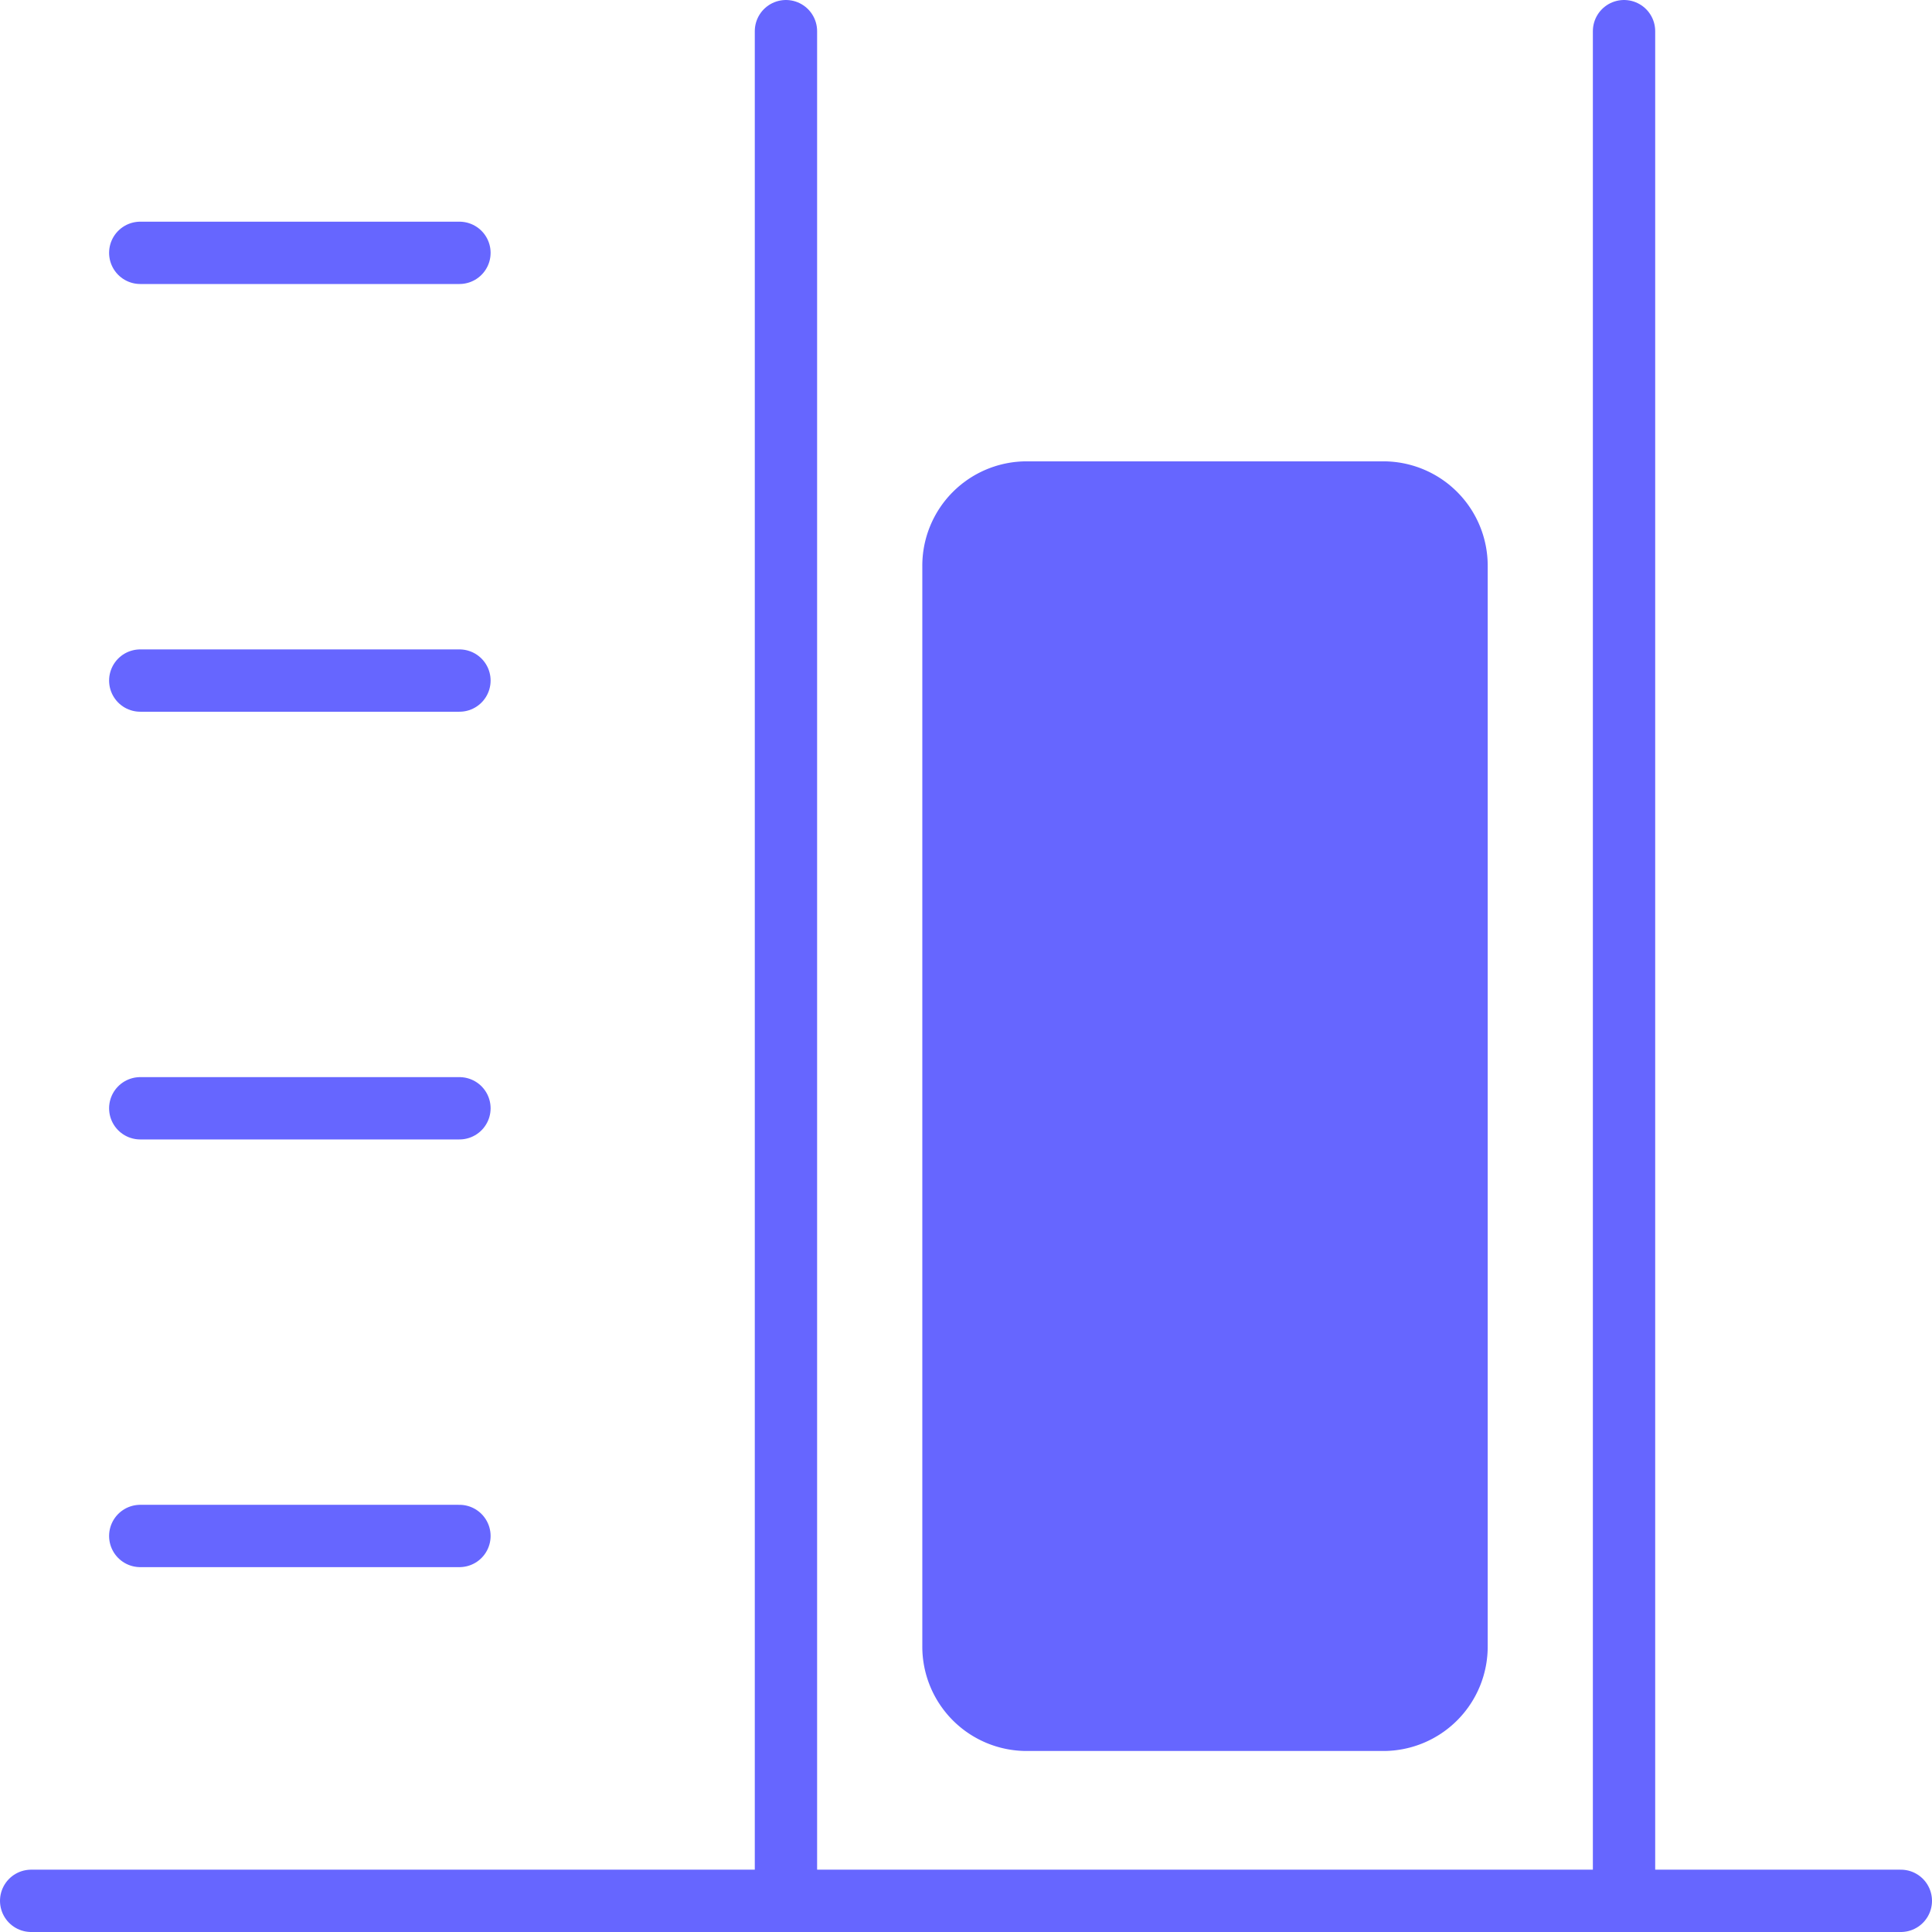 <svg xmlns="http://www.w3.org/2000/svg" width="62" height="62" viewBox="0 0 62 62">
  <g id="Group_39" data-name="Group 39" transform="translate(-1102 -1312)">
    <line id="Line_15" data-name="Line 15" x2="60" transform="translate(1103 1373)" fill="none" stroke="#66f" stroke-linecap="round" stroke-linejoin="round" stroke-width="2"/>
    <line id="Line_16" data-name="Line 16" y2="59.02" transform="translate(1127.222 1313)" fill="none" stroke="#66f" stroke-linecap="round" stroke-linejoin="round" stroke-width="2"/>
    <line id="Line_17" data-name="Line 17" x1="10.243" transform="translate(1106.501 1361.291)" fill="none" stroke="#66f" stroke-linecap="round" stroke-linejoin="round" stroke-width="2"/>
    <line id="Line_18" data-name="Line 18" x1="10.243" transform="translate(1106.501 1347.566)" fill="none" stroke="#66f" stroke-linecap="round" stroke-linejoin="round" stroke-width="2"/>
    <line id="Line_19" data-name="Line 19" x1="10.243" transform="translate(1106.501 1333.84)" fill="none" stroke="#66f" stroke-linecap="round" stroke-linejoin="round" stroke-width="2"/>
    <line id="Line_20" data-name="Line 20" x1="10.243" transform="translate(1106.501 1320.114)" fill="none" stroke="#66f" stroke-linecap="round" stroke-linejoin="round" stroke-width="2"/>
    <line id="Line_21" data-name="Line 21" y2="59.02" transform="translate(1154.117 1313)" fill="none" stroke="#66f" stroke-linecap="round" stroke-linejoin="round" stroke-width="2"/>
    <path id="Path_100" data-name="Path 100" d="M39.647,53.749H28.161a3.35,3.35,0,0,1-3.329-3.37V15.733a3.35,3.35,0,0,1,3.329-3.37H39.647a3.35,3.35,0,0,1,3.329,3.37V50.379a3.35,3.35,0,0,1-3.329,3.37" transform="translate(1106.766 1314.442)" fill="#66f"/>
  </g>
</svg>
